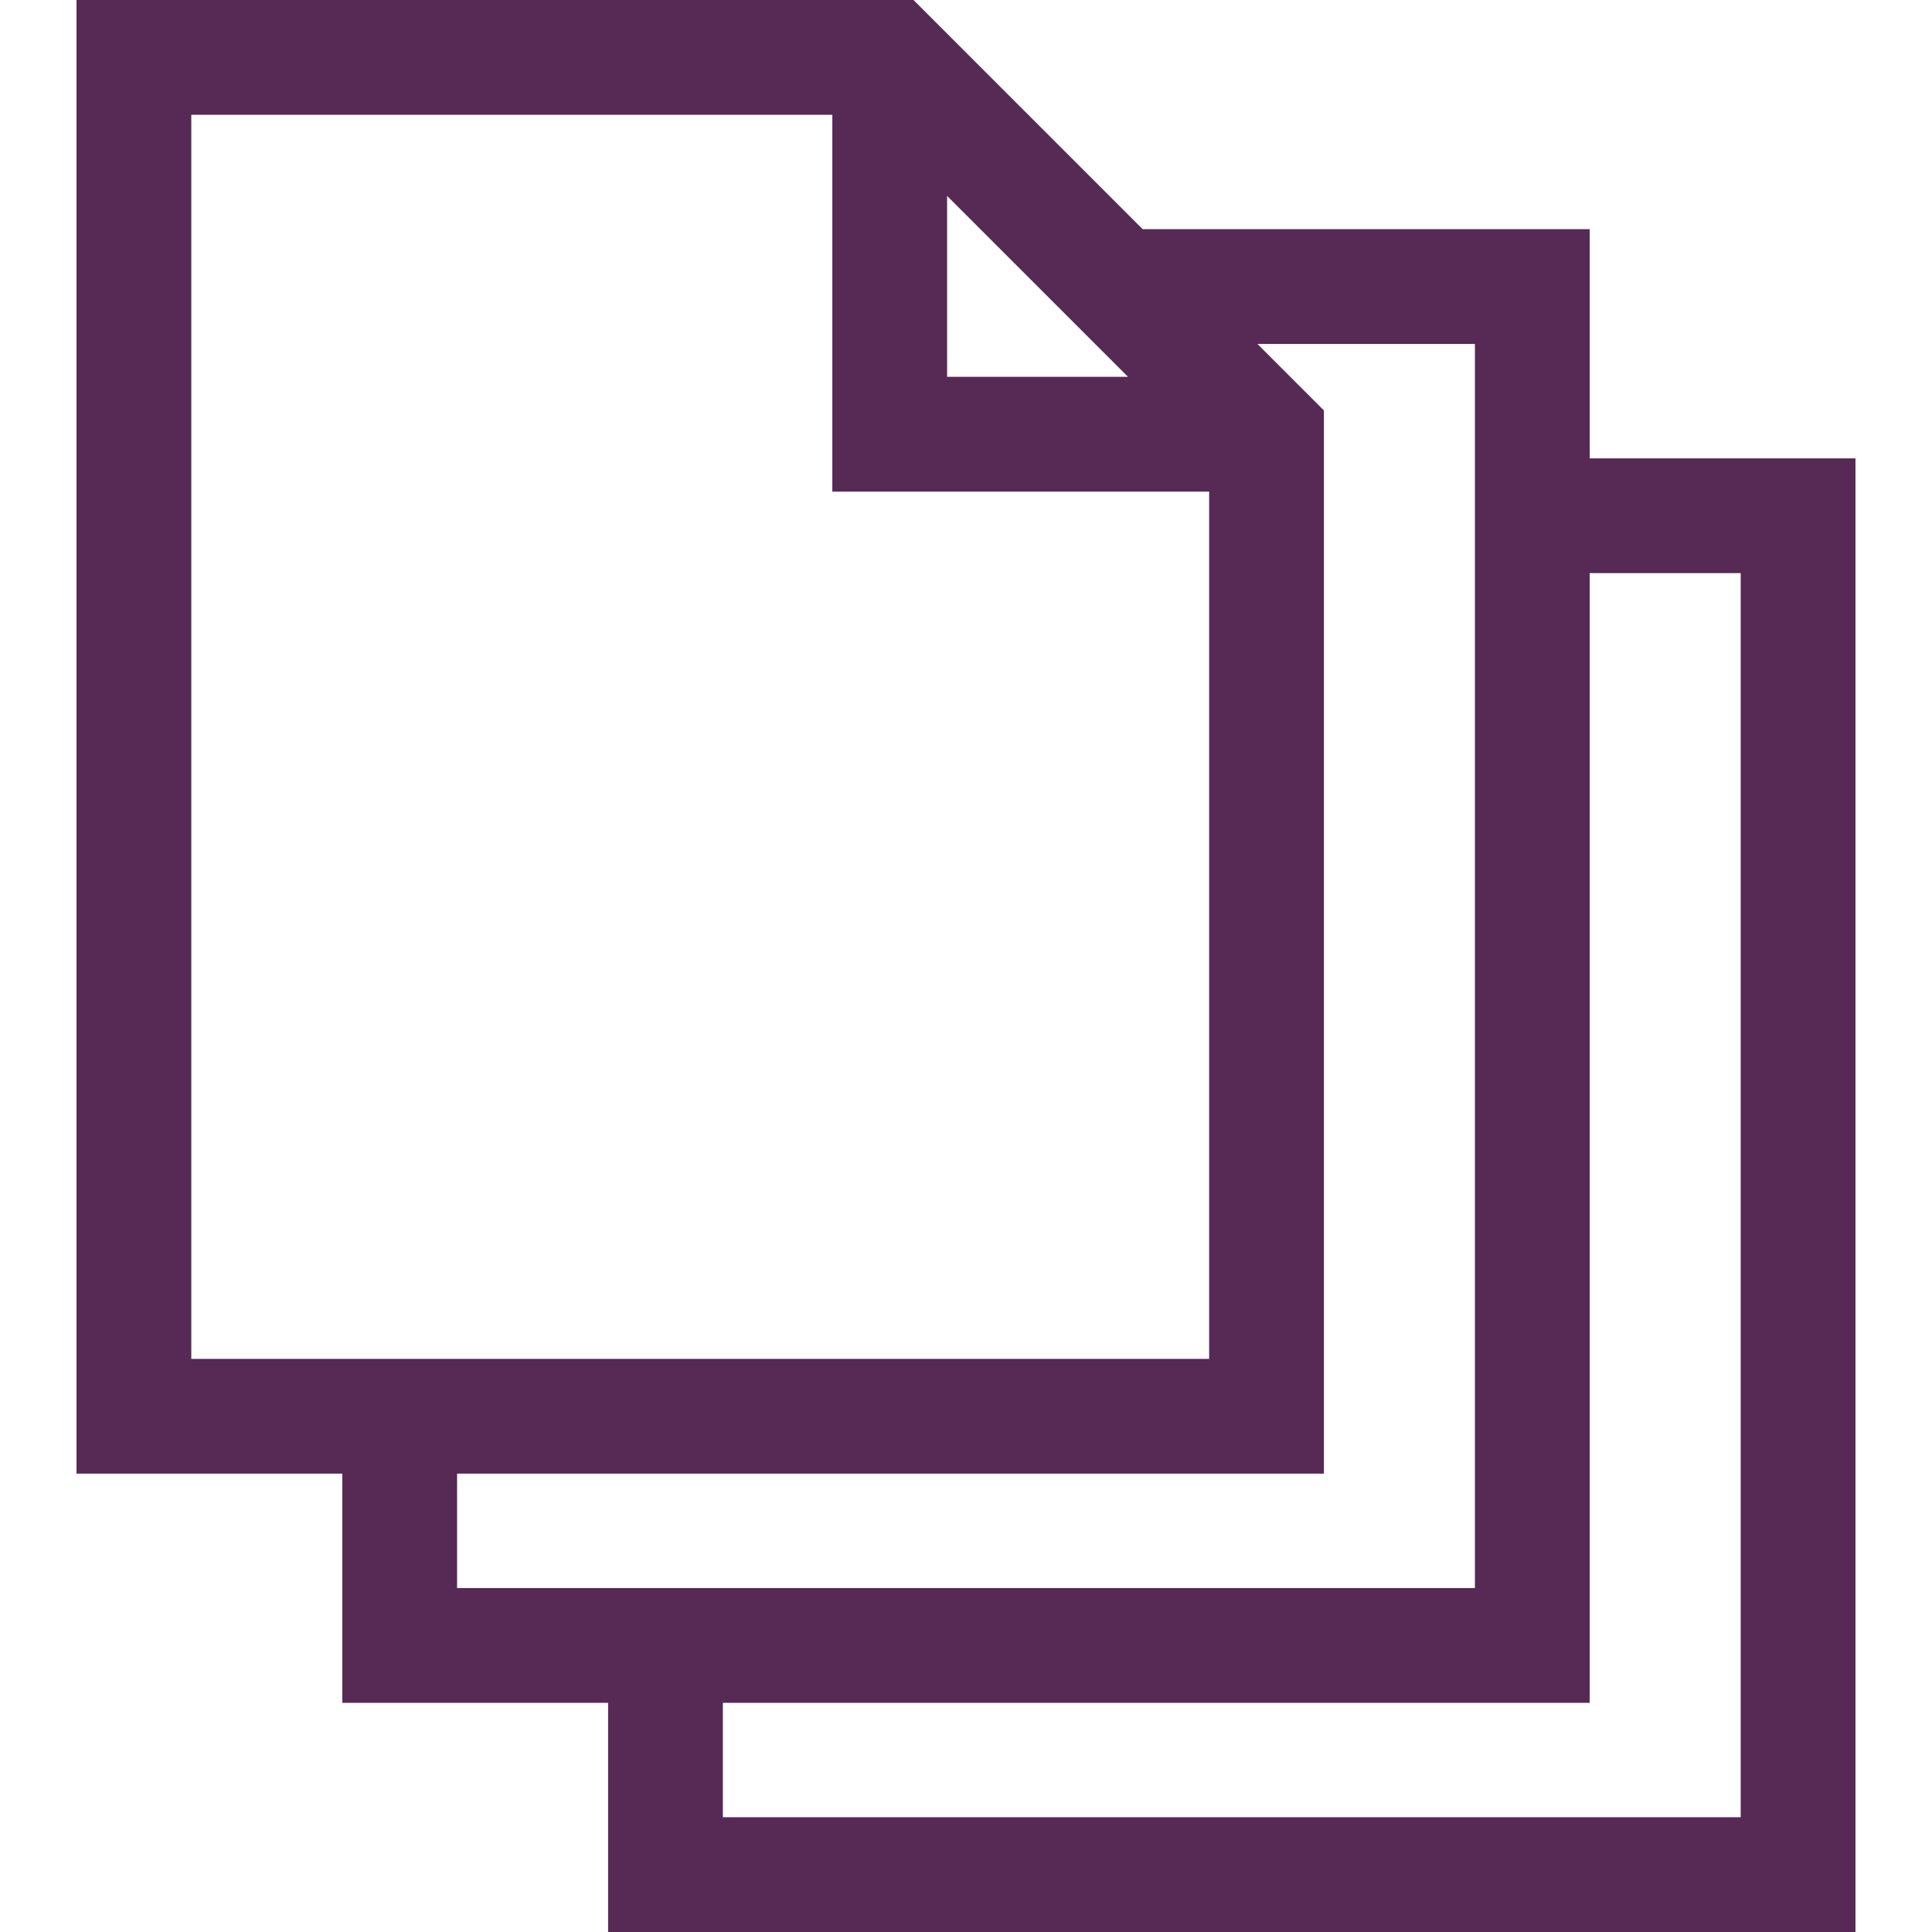 <?xml version="1.0" encoding="UTF-8"?>
<svg xmlns="http://www.w3.org/2000/svg" xmlns:xlink="http://www.w3.org/1999/xlink" version="1.1" width="512" height="512" x="0" y="0" viewBox="0 0 512 512" style="enable-background:new 0 0 512 512" xml:space="preserve">
  <g>
    <path d="M421.286 121.468V60.734h-118.47L242.083 0H20.279v390.532h70.435v60.734h70.437V512h330.571V121.468h-70.436zM250.992 51.925l8.809 8.809 24.253 24.253 14.871 14.871h-47.932V51.925zM50.696 360.115V30.417h169.879v99.859h99.857v229.839H50.696zm70.435 60.734v-30.317h229.718V108.768l-17.617-17.617h57.635v329.698H121.131zm340.173 60.734H191.568v-30.317h229.719V151.885h40.018v329.698z" fill="#562a55" opacity="1" data-original="#000000"></path>
  </g>
</svg>
